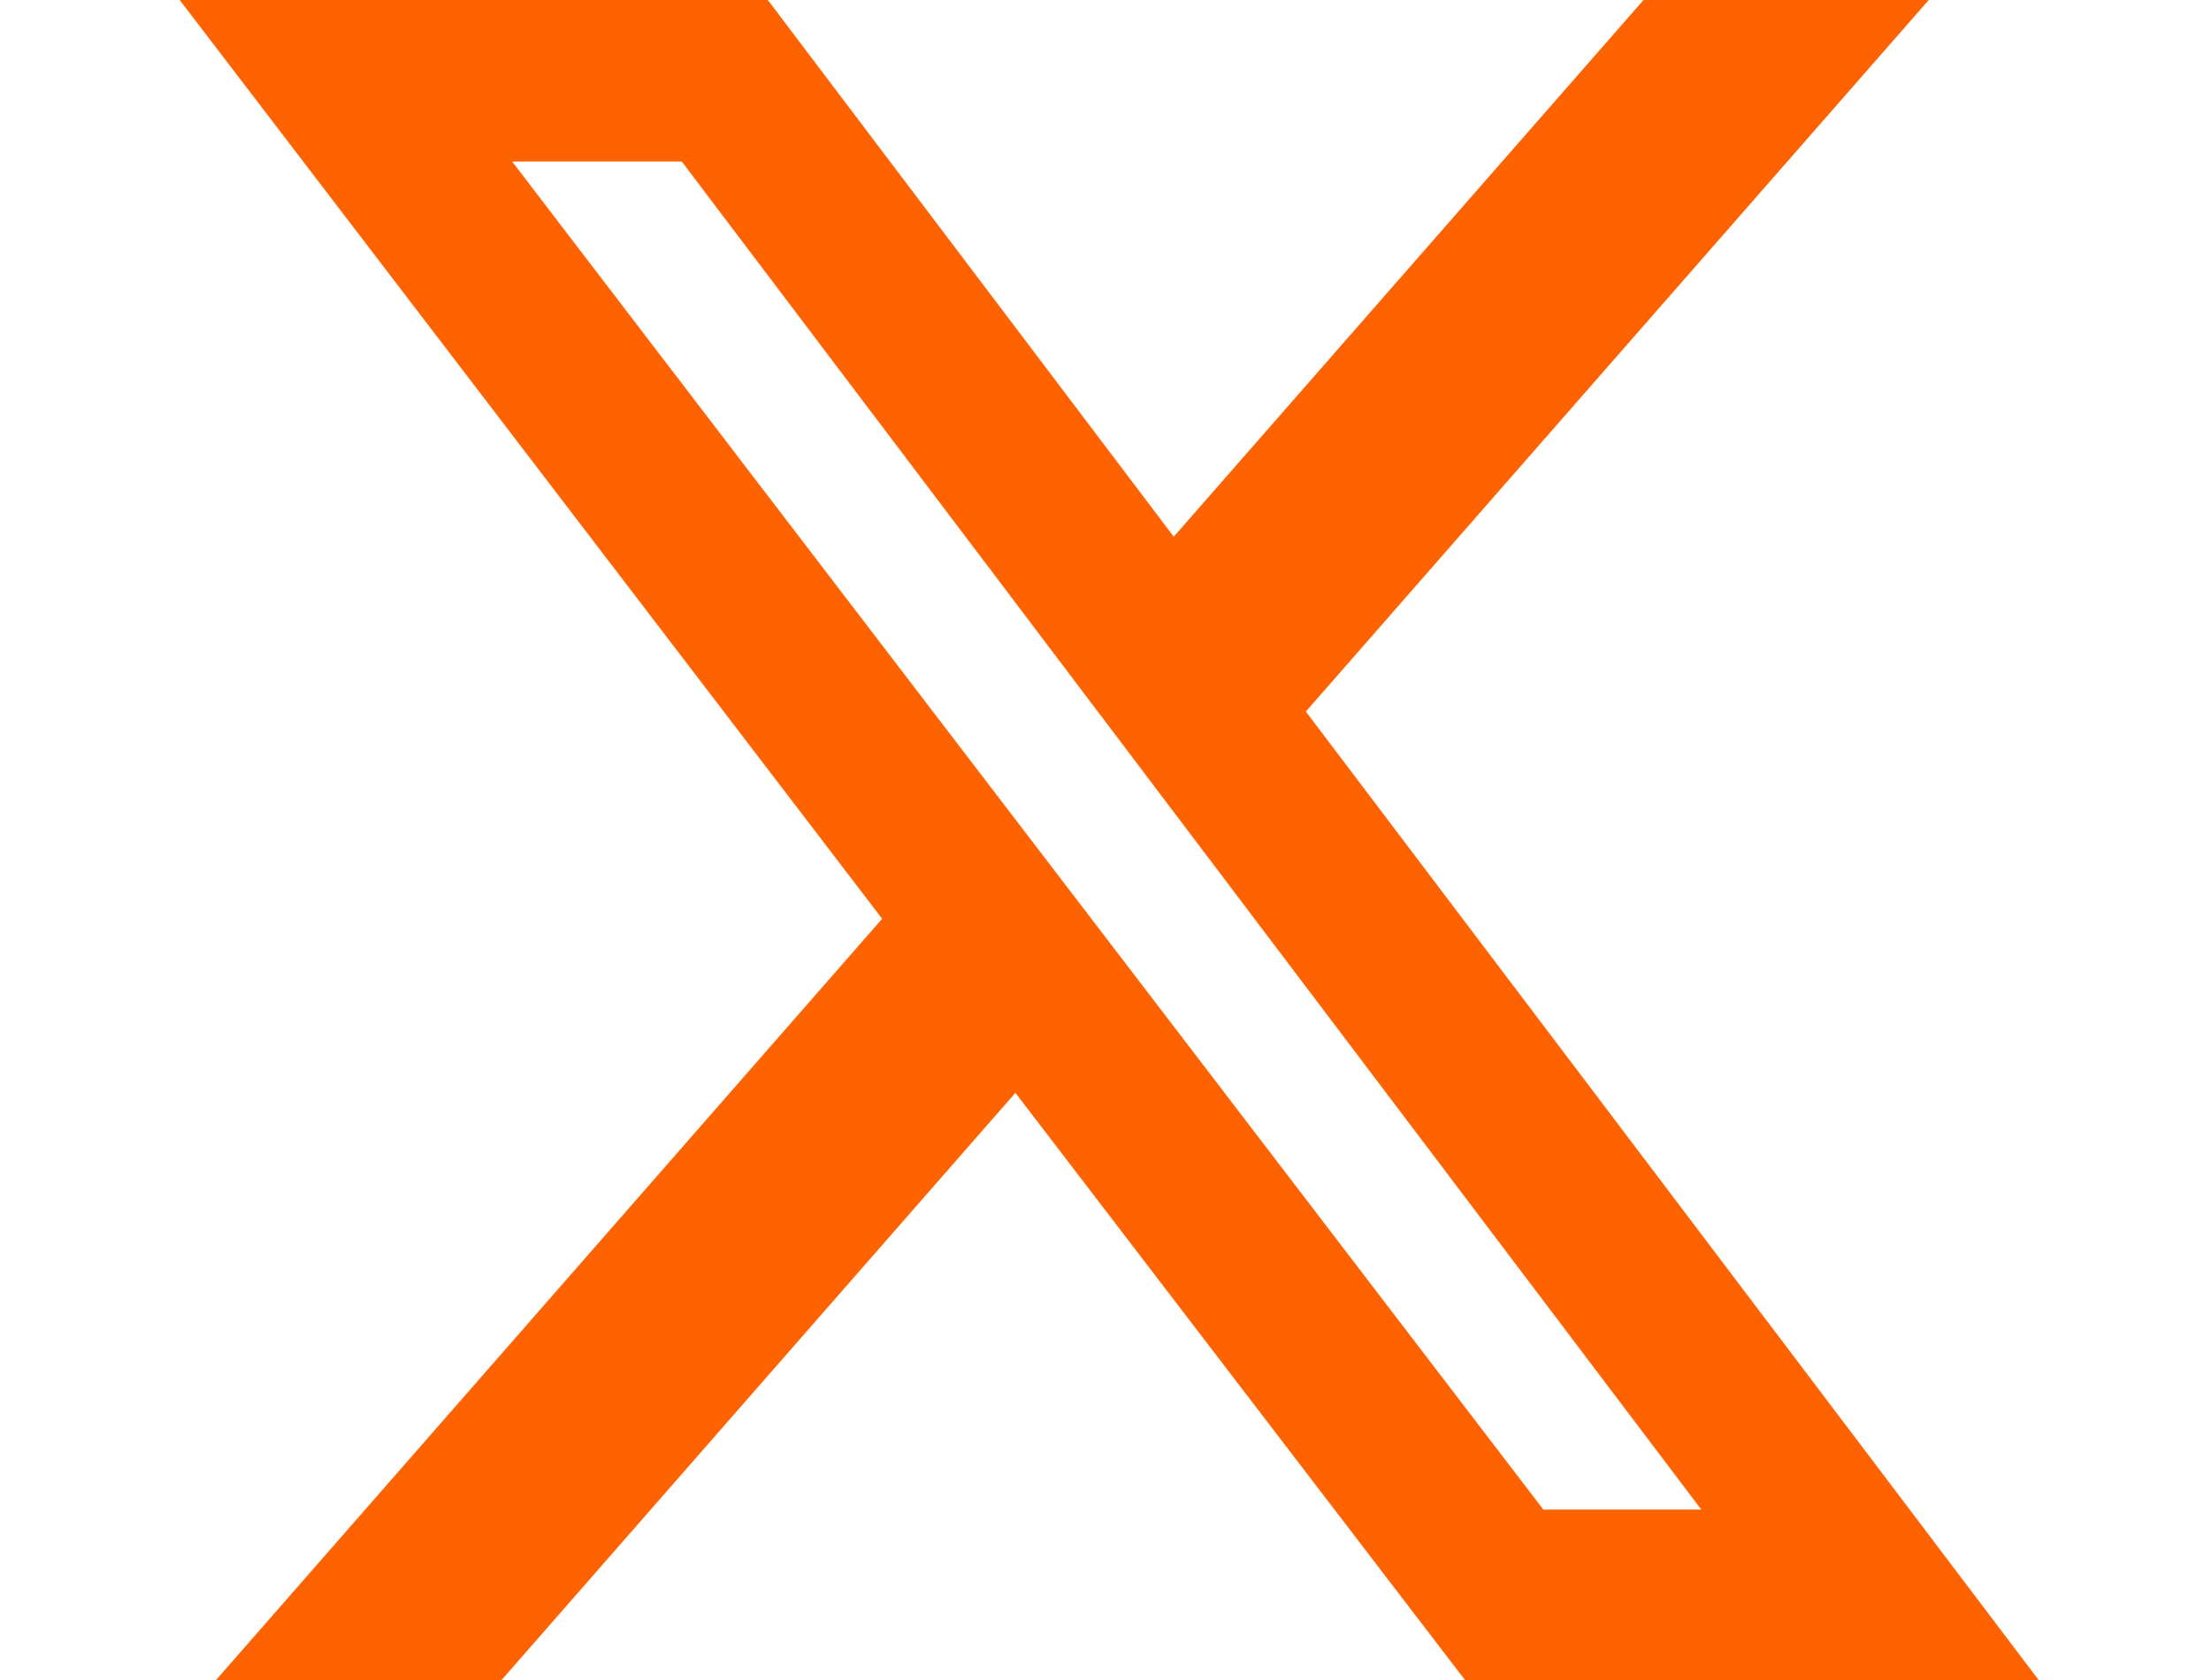<svg width="25" height="19" viewBox="0 0 30 26" fill="none" xmlns="http://www.w3.org/2000/svg">
<path d="M23.325 0H27.738L18.1 11.012L29.438 26H20.562L13.606 16.913L5.656 26H1.238L11.544 14.219L0.675 0H9.775L16.056 8.306L23.325 0ZM21.775 23.363H24.219L8.444 2.5H5.819L21.775 23.363Z" fill="#FF6200"/>
</svg>
